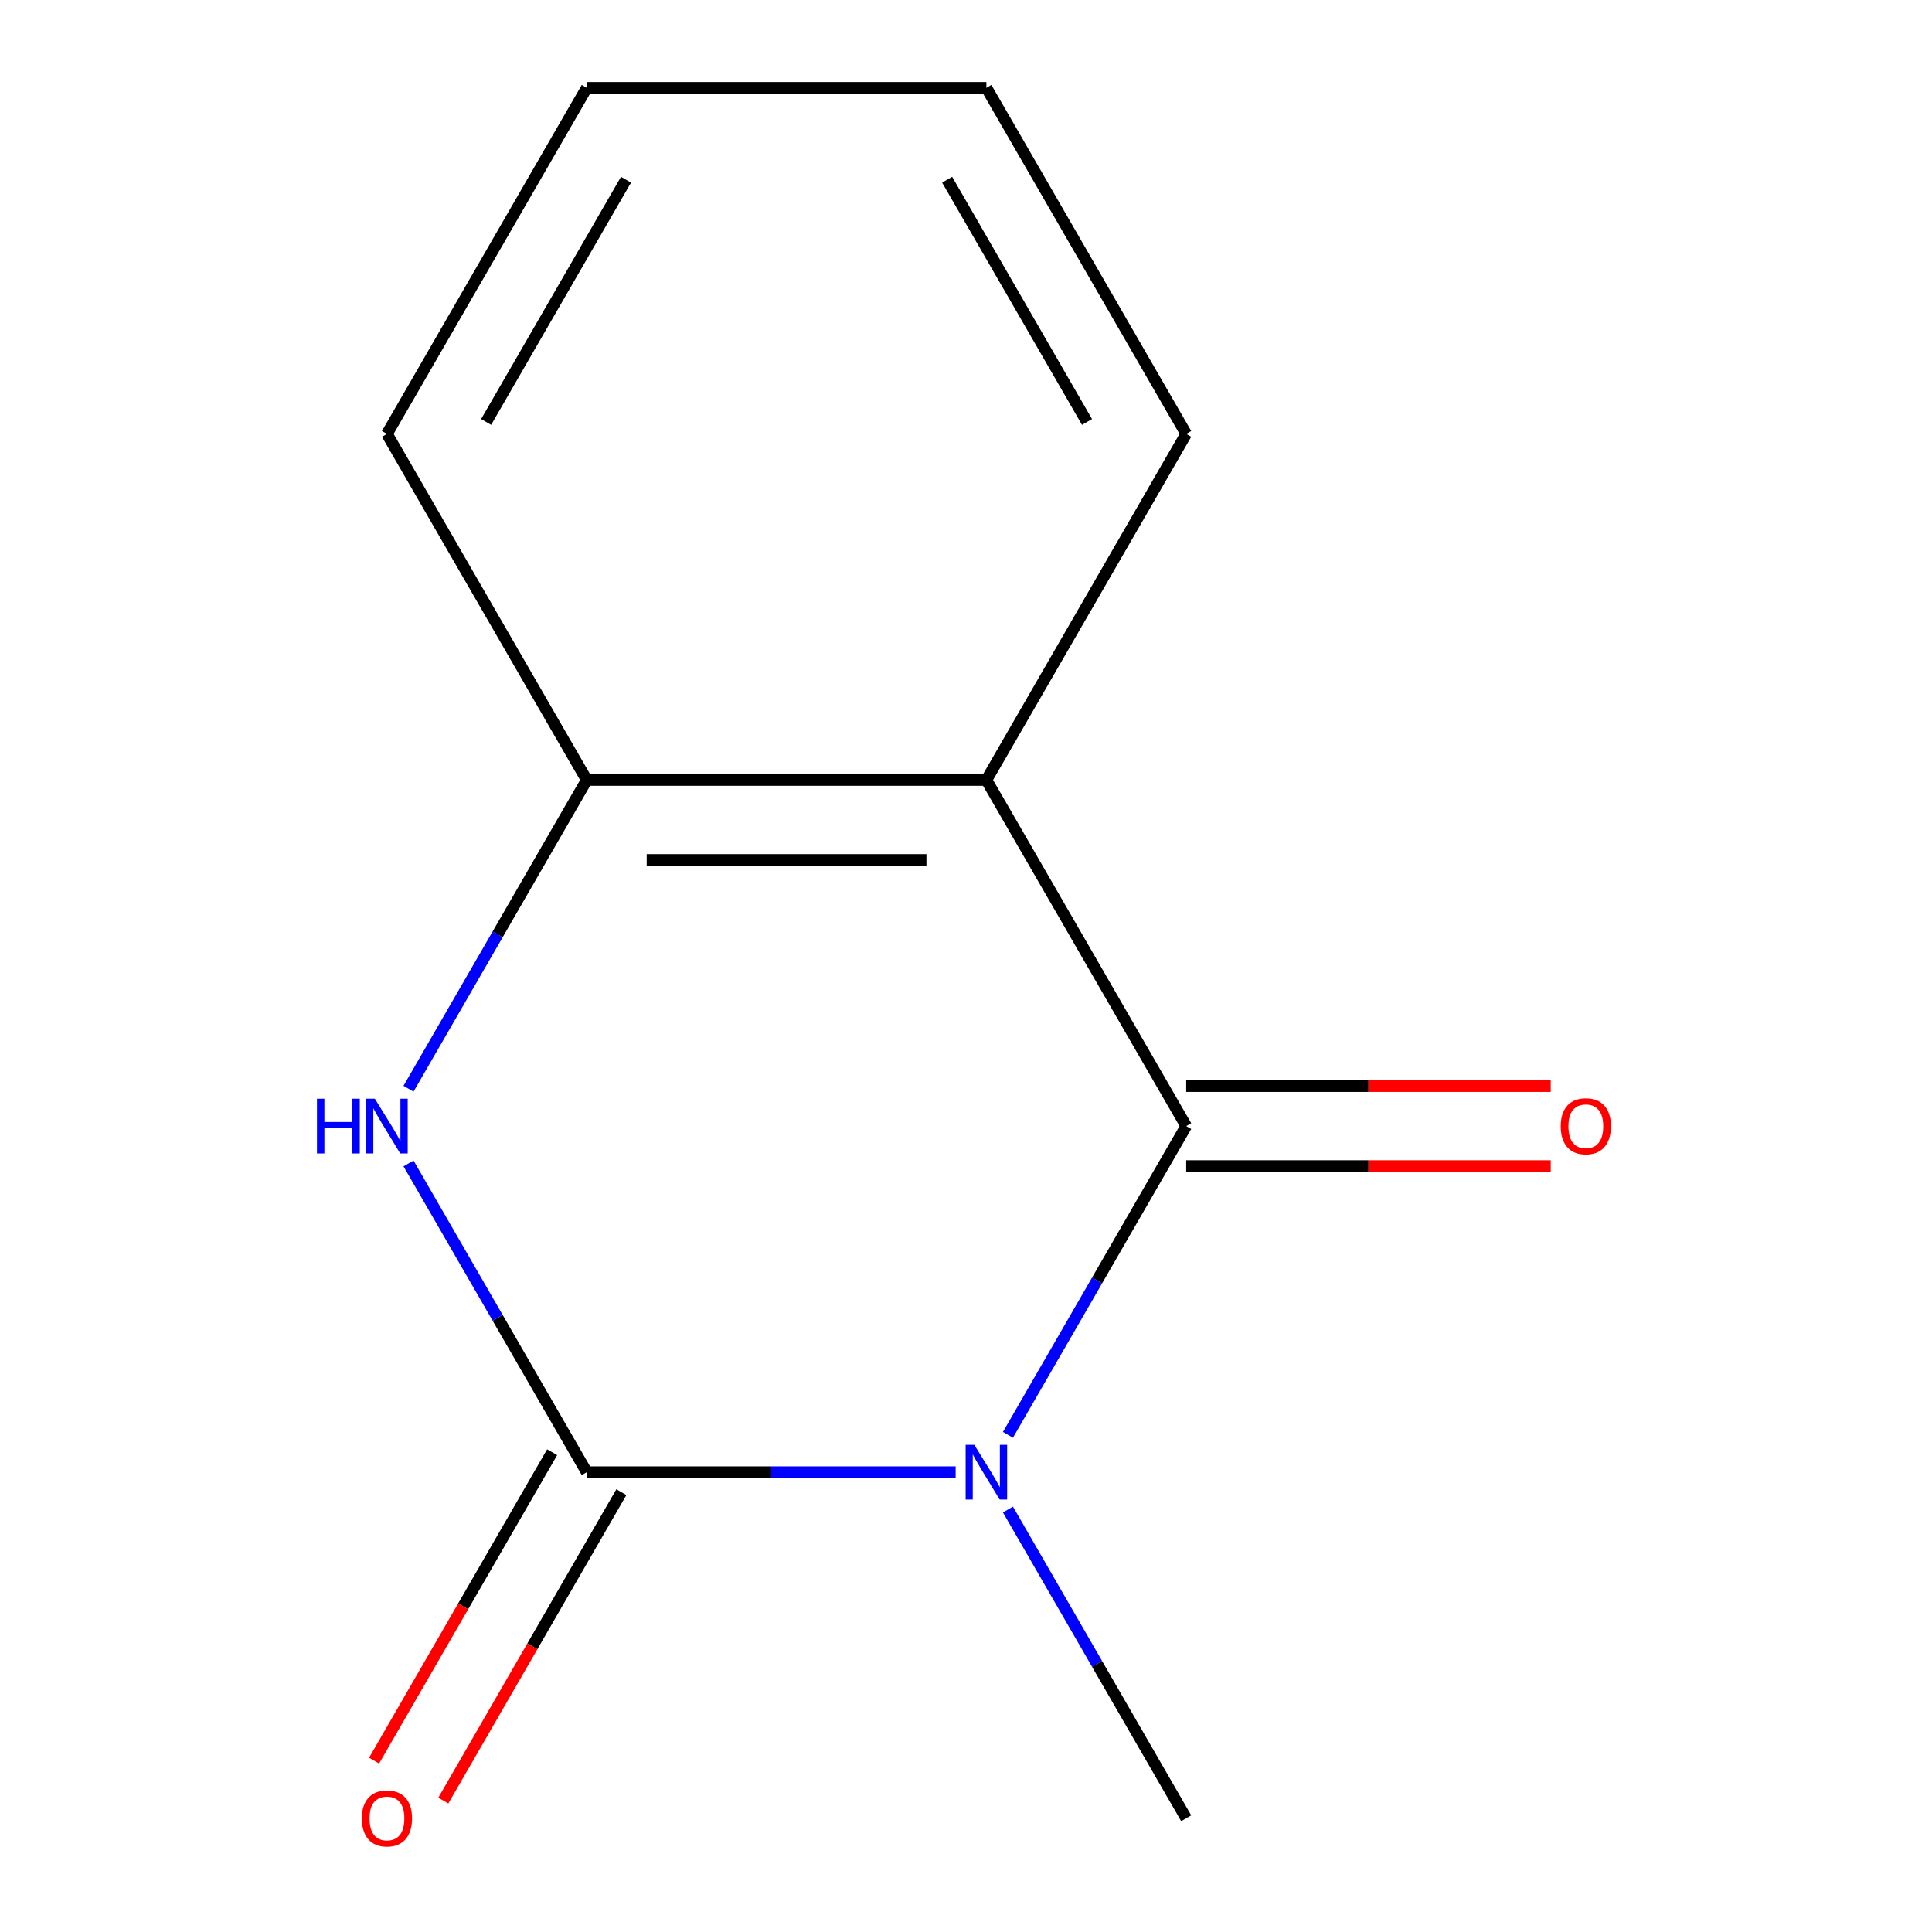 <?xml version='1.0' encoding='iso-8859-1'?>
<svg version='1.1' baseProfile='full'
              xmlns='http://www.w3.org/2000/svg'
                      xmlns:rdkit='http://www.rdkit.org/xml'
                      xmlns:xlink='http://www.w3.org/1999/xlink'
                  xml:space='preserve'
width='1000px' height='1000px' viewBox='0 0 1000 1000'>
<!-- END OF HEADER -->
<rect style='opacity:1.0;fill:#FFFFFF;stroke:none' width='1000' height='1000' x='0' y='0'> </rect>
<path class='bond-0' d='M 494.641,761.995 L 399.173,761.995' style='fill:none;fill-rule:evenodd;stroke:#0000FF;stroke-width:6px;stroke-linecap:butt;stroke-linejoin:miter;stroke-opacity:1' />
<path class='bond-0' d='M 399.173,761.995 L 303.705,761.995' style='fill:none;fill-rule:evenodd;stroke:#000000;stroke-width:6px;stroke-linecap:butt;stroke-linejoin:miter;stroke-opacity:1' />
<path class='bond-1' d='M 521.713,742.664 L 567.845,662.762' style='fill:none;fill-rule:evenodd;stroke:#0000FF;stroke-width:6px;stroke-linecap:butt;stroke-linejoin:miter;stroke-opacity:1' />
<path class='bond-1' d='M 567.845,662.762 L 613.976,582.86' style='fill:none;fill-rule:evenodd;stroke:#000000;stroke-width:6px;stroke-linecap:butt;stroke-linejoin:miter;stroke-opacity:1' />
<path class='bond-7' d='M 521.713,781.326 L 567.845,861.228' style='fill:none;fill-rule:evenodd;stroke:#0000FF;stroke-width:6px;stroke-linecap:butt;stroke-linejoin:miter;stroke-opacity:1' />
<path class='bond-7' d='M 567.845,861.228 L 613.976,941.13' style='fill:none;fill-rule:evenodd;stroke:#000000;stroke-width:6px;stroke-linecap:butt;stroke-linejoin:miter;stroke-opacity:1' />
<path class='bond-3' d='M 303.705,761.995 L 257.573,682.093' style='fill:none;fill-rule:evenodd;stroke:#000000;stroke-width:6px;stroke-linecap:butt;stroke-linejoin:miter;stroke-opacity:1' />
<path class='bond-3' d='M 257.573,682.093 L 211.442,602.191' style='fill:none;fill-rule:evenodd;stroke:#0000FF;stroke-width:6px;stroke-linecap:butt;stroke-linejoin:miter;stroke-opacity:1' />
<path class='bond-5' d='M 285.791,751.653 L 239.706,831.475' style='fill:none;fill-rule:evenodd;stroke:#000000;stroke-width:6px;stroke-linecap:butt;stroke-linejoin:miter;stroke-opacity:1' />
<path class='bond-5' d='M 239.706,831.475 L 193.621,911.297' style='fill:none;fill-rule:evenodd;stroke:#FF0000;stroke-width:6px;stroke-linecap:butt;stroke-linejoin:miter;stroke-opacity:1' />
<path class='bond-5' d='M 321.618,772.337 L 275.533,852.159' style='fill:none;fill-rule:evenodd;stroke:#000000;stroke-width:6px;stroke-linecap:butt;stroke-linejoin:miter;stroke-opacity:1' />
<path class='bond-5' d='M 275.533,852.159 L 229.448,931.981' style='fill:none;fill-rule:evenodd;stroke:#FF0000;stroke-width:6px;stroke-linecap:butt;stroke-linejoin:miter;stroke-opacity:1' />
<path class='bond-2' d='M 613.976,582.86 L 510.552,403.725' style='fill:none;fill-rule:evenodd;stroke:#000000;stroke-width:6px;stroke-linecap:butt;stroke-linejoin:miter;stroke-opacity:1' />
<path class='bond-6' d='M 613.976,603.545 L 708.314,603.545' style='fill:none;fill-rule:evenodd;stroke:#000000;stroke-width:6px;stroke-linecap:butt;stroke-linejoin:miter;stroke-opacity:1' />
<path class='bond-6' d='M 708.314,603.545 L 802.652,603.545' style='fill:none;fill-rule:evenodd;stroke:#FF0000;stroke-width:6px;stroke-linecap:butt;stroke-linejoin:miter;stroke-opacity:1' />
<path class='bond-6' d='M 613.976,562.175 L 708.314,562.175' style='fill:none;fill-rule:evenodd;stroke:#000000;stroke-width:6px;stroke-linecap:butt;stroke-linejoin:miter;stroke-opacity:1' />
<path class='bond-6' d='M 708.314,562.175 L 802.652,562.175' style='fill:none;fill-rule:evenodd;stroke:#FF0000;stroke-width:6px;stroke-linecap:butt;stroke-linejoin:miter;stroke-opacity:1' />
<path class='bond-4' d='M 510.552,403.725 L 303.705,403.725' style='fill:none;fill-rule:evenodd;stroke:#000000;stroke-width:6px;stroke-linecap:butt;stroke-linejoin:miter;stroke-opacity:1' />
<path class='bond-4' d='M 479.525,445.094 L 334.732,445.094' style='fill:none;fill-rule:evenodd;stroke:#000000;stroke-width:6px;stroke-linecap:butt;stroke-linejoin:miter;stroke-opacity:1' />
<path class='bond-8' d='M 510.552,403.725 L 613.976,224.59' style='fill:none;fill-rule:evenodd;stroke:#000000;stroke-width:6px;stroke-linecap:butt;stroke-linejoin:miter;stroke-opacity:1' />
<path class='bond-12' d='M 211.442,563.529 L 257.573,483.627' style='fill:none;fill-rule:evenodd;stroke:#0000FF;stroke-width:6px;stroke-linecap:butt;stroke-linejoin:miter;stroke-opacity:1' />
<path class='bond-12' d='M 257.573,483.627 L 303.705,403.725' style='fill:none;fill-rule:evenodd;stroke:#000000;stroke-width:6px;stroke-linecap:butt;stroke-linejoin:miter;stroke-opacity:1' />
<path class='bond-9' d='M 303.705,403.725 L 200.281,224.59' style='fill:none;fill-rule:evenodd;stroke:#000000;stroke-width:6px;stroke-linecap:butt;stroke-linejoin:miter;stroke-opacity:1' />
<path class='bond-10' d='M 613.976,224.59 L 510.552,45.455' style='fill:none;fill-rule:evenodd;stroke:#000000;stroke-width:6px;stroke-linecap:butt;stroke-linejoin:miter;stroke-opacity:1' />
<path class='bond-10' d='M 562.635,218.404 L 490.239,93.01' style='fill:none;fill-rule:evenodd;stroke:#000000;stroke-width:6px;stroke-linecap:butt;stroke-linejoin:miter;stroke-opacity:1' />
<path class='bond-13' d='M 200.281,224.59 L 303.705,45.455' style='fill:none;fill-rule:evenodd;stroke:#000000;stroke-width:6px;stroke-linecap:butt;stroke-linejoin:miter;stroke-opacity:1' />
<path class='bond-13' d='M 251.622,218.404 L 324.018,93.01' style='fill:none;fill-rule:evenodd;stroke:#000000;stroke-width:6px;stroke-linecap:butt;stroke-linejoin:miter;stroke-opacity:1' />
<path class='bond-11' d='M 510.552,45.455 L 303.705,45.455' style='fill:none;fill-rule:evenodd;stroke:#000000;stroke-width:6px;stroke-linecap:butt;stroke-linejoin:miter;stroke-opacity:1' />
<path  class='atom-0' d='M 504.292 747.835
L 513.572 762.835
Q 514.492 764.315, 515.972 766.995
Q 517.452 769.675, 517.532 769.835
L 517.532 747.835
L 521.292 747.835
L 521.292 776.155
L 517.412 776.155
L 507.452 759.755
Q 506.292 757.835, 505.052 755.635
Q 503.852 753.435, 503.492 752.755
L 503.492 776.155
L 499.812 776.155
L 499.812 747.835
L 504.292 747.835
' fill='#0000FF'/>
<path  class='atom-4' d='M 164.061 568.7
L 167.901 568.7
L 167.901 580.74
L 182.381 580.74
L 182.381 568.7
L 186.221 568.7
L 186.221 597.02
L 182.381 597.02
L 182.381 583.94
L 167.901 583.94
L 167.901 597.02
L 164.061 597.02
L 164.061 568.7
' fill='#0000FF'/>
<path  class='atom-4' d='M 194.021 568.7
L 203.301 583.7
Q 204.221 585.18, 205.701 587.86
Q 207.181 590.54, 207.261 590.7
L 207.261 568.7
L 211.021 568.7
L 211.021 597.02
L 207.141 597.02
L 197.181 580.62
Q 196.021 578.7, 194.781 576.5
Q 193.581 574.3, 193.221 573.62
L 193.221 597.02
L 189.541 597.02
L 189.541 568.7
L 194.021 568.7
' fill='#0000FF'/>
<path  class='atom-6' d='M 187.281 941.21
Q 187.281 934.41, 190.641 930.61
Q 194.001 926.81, 200.281 926.81
Q 206.561 926.81, 209.921 930.61
Q 213.281 934.41, 213.281 941.21
Q 213.281 948.09, 209.881 952.01
Q 206.481 955.89, 200.281 955.89
Q 194.041 955.89, 190.641 952.01
Q 187.281 948.13, 187.281 941.21
M 200.281 952.69
Q 204.601 952.69, 206.921 949.81
Q 209.281 946.89, 209.281 941.21
Q 209.281 935.65, 206.921 932.85
Q 204.601 930.01, 200.281 930.01
Q 195.961 930.01, 193.601 932.81
Q 191.281 935.61, 191.281 941.21
Q 191.281 946.93, 193.601 949.81
Q 195.961 952.69, 200.281 952.69
' fill='#FF0000'/>
<path  class='atom-7' d='M 807.823 582.94
Q 807.823 576.14, 811.183 572.34
Q 814.543 568.54, 820.823 568.54
Q 827.103 568.54, 830.463 572.34
Q 833.823 576.14, 833.823 582.94
Q 833.823 589.82, 830.423 593.74
Q 827.023 597.62, 820.823 597.62
Q 814.583 597.62, 811.183 593.74
Q 807.823 589.86, 807.823 582.94
M 820.823 594.42
Q 825.143 594.42, 827.463 591.54
Q 829.823 588.62, 829.823 582.94
Q 829.823 577.38, 827.463 574.58
Q 825.143 571.74, 820.823 571.74
Q 816.503 571.74, 814.143 574.54
Q 811.823 577.34, 811.823 582.94
Q 811.823 588.66, 814.143 591.54
Q 816.503 594.42, 820.823 594.42
' fill='#FF0000'/>
</svg>
